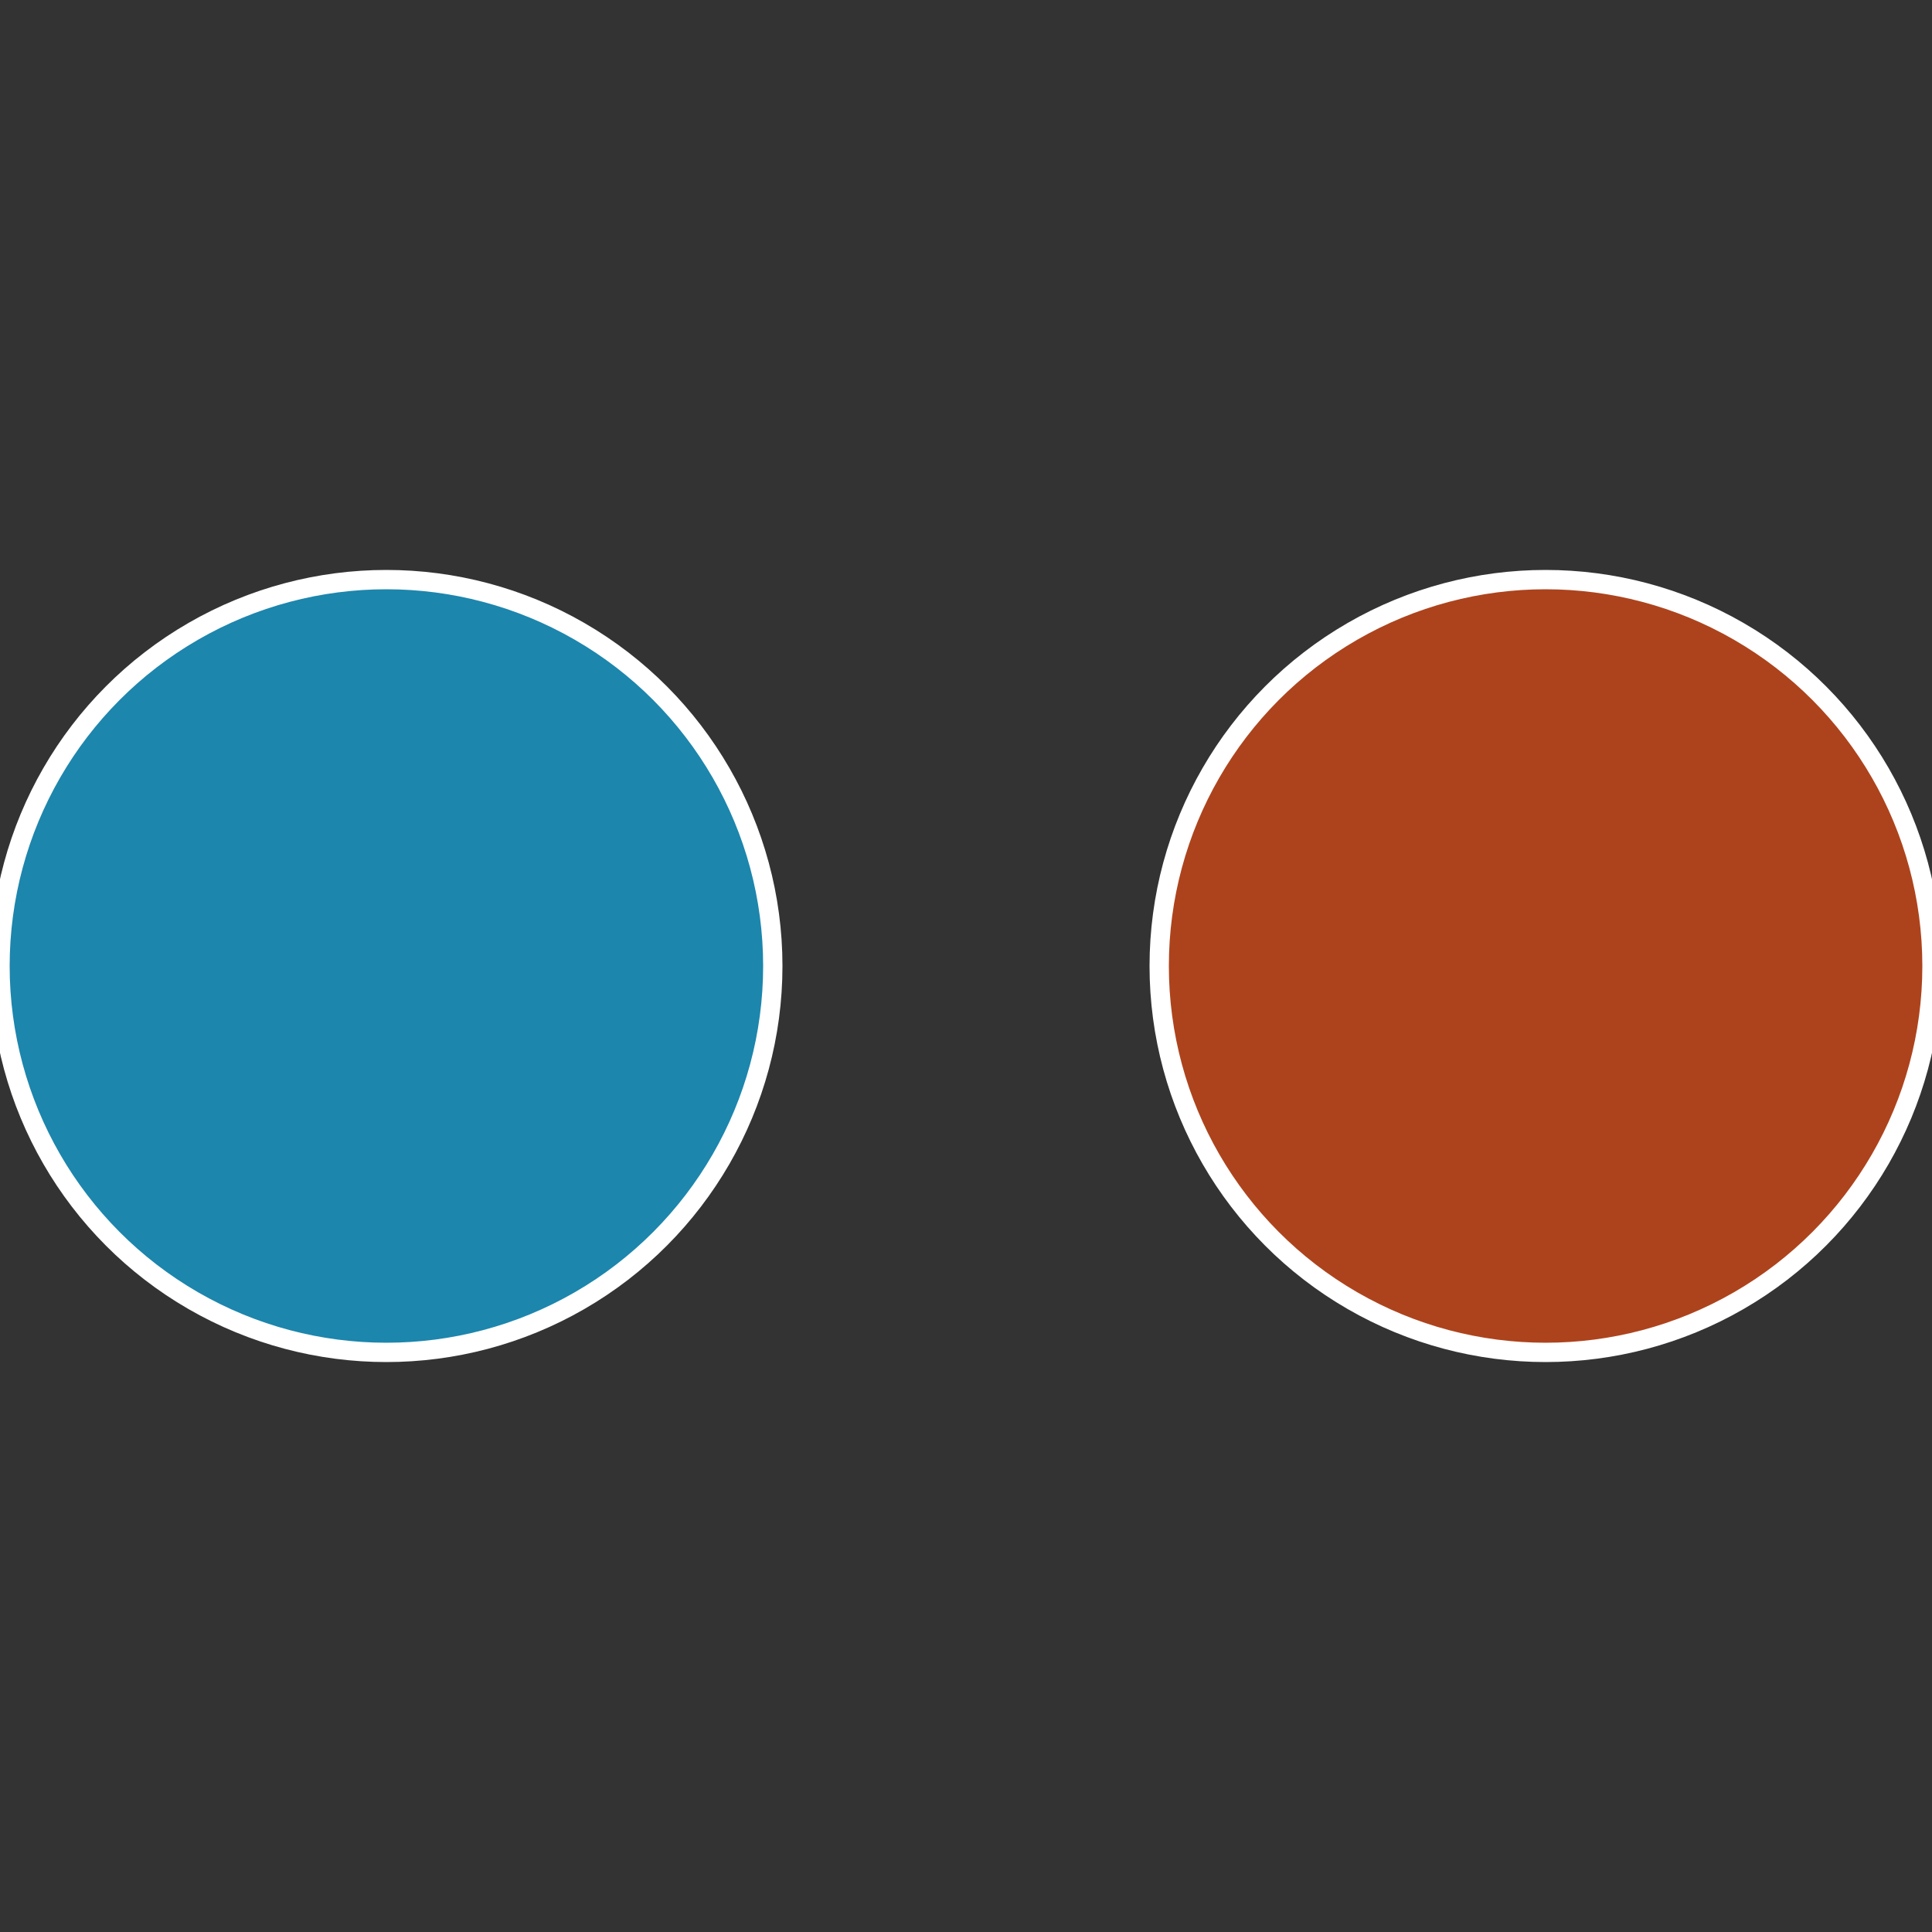 <?xml version="1.0" standalone="no"?>
<svg width="500" height="500" viewBox="-1 -1 2 2" xmlns="http://www.w3.org/2000/svg">
 
                <rect x="-1" y="-1" width="2" height="2" fill="#333333" stroke="none"/>
 
                <circle cx="0.6" cy="0" r="0.4" fill="#ad431c" stroke="#fff" stroke-width="1%" />
             
                <circle cx="-0.6" cy="7.3478807948841E-17" r="0.4" fill="#1c86ad" stroke="#fff" stroke-width="1%" />
            </svg>
